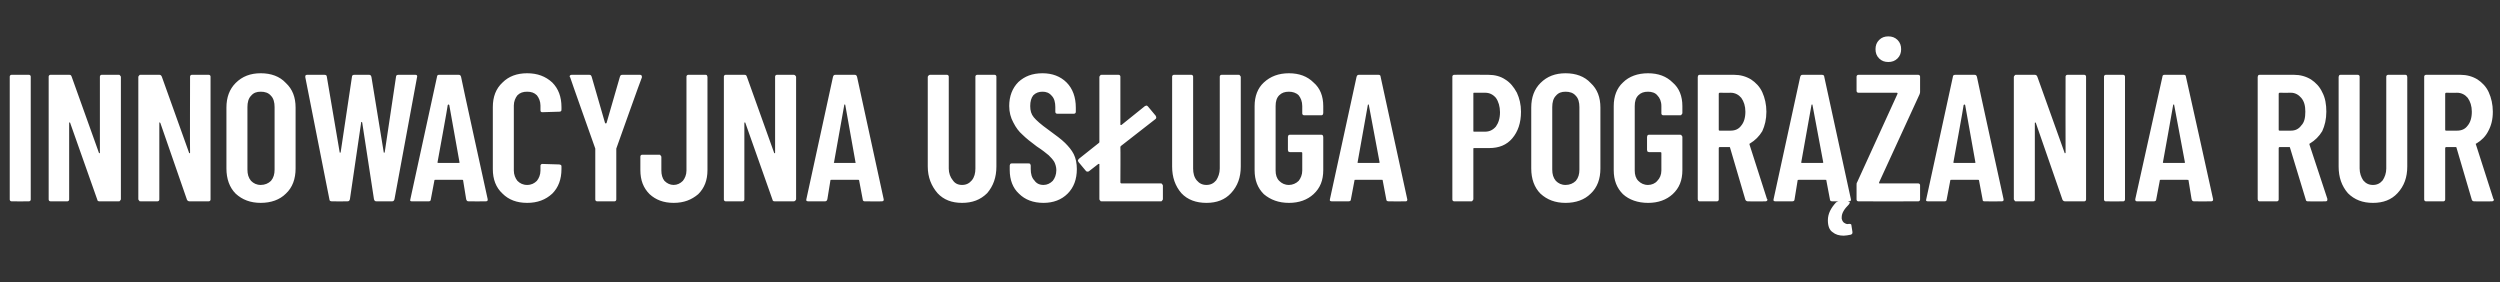 <?xml version="1.0" standalone="no"?><!DOCTYPE svg PUBLIC "-//W3C//DTD SVG 1.1//EN" "http://www.w3.org/Graphics/SVG/1.1/DTD/svg11.dtd"><svg xmlns="http://www.w3.org/2000/svg" version="1.1" width="488px" height="55.1px" viewBox="0 -4 488 55.1" style="top:-4px"><rect x="0" y="-4" width="488" height="55.1" fill="#333333" stroke="none"/><desc>Innowacyjna us uga pogr ania rur</desc><defs/><g id="Polygon57938"><path d="m2.3 35.3c-.1 0-.2 0-.3-.1c-.1-.1-.1-.2-.1-.3c0 0 0-23.9 0-23.9c0-.1 0-.2.1-.3c.1-.1.2-.1.3-.1c0 0 3.3 0 3.3 0c.1 0 .2 0 .3.1c.1.1.1.2.1.3c0 0 0 23.9 0 23.9c0 .1 0 .2-.1.3c-.1.1-.2.1-.3.1c-.02.03-3.3 0-3.3 0c0 0 .03.03 0 0zm17.2-24.3c0-.1 0-.2.1-.3c.1-.1.2-.1.3-.1c0 0 3.2 0 3.2 0c.2 0 .3 0 .3.1c.1.1.2.2.2.3c0 0 0 23.9 0 23.9c0 .1-.1.2-.2.3c0 .1-.1.1-.3.1c0 0-3.7 0-3.7 0c-.2 0-.4-.1-.4-.3c0 0-5.3-15-5.3-15c0-.1-.1-.1-.1-.1c-.1 0-.1.1-.1.1c0 0 0 14.9 0 14.9c0 .1 0 .2-.1.3c-.1.1-.2.1-.3.1c0 0-3.2 0-3.2 0c-.1 0-.2 0-.3-.1c-.1-.1-.1-.2-.1-.3c0 0 0-23.9 0-23.9c0-.1 0-.2.1-.3c.1-.1.2-.1.3-.1c0 0 3.6 0 3.6 0c.3 0 .4.1.5.4c0 0 5.3 14.8 5.3 14.8c0 .1.1.1.1.1c.1 0 .1 0 .1-.1c0-.01 0-14.8 0-14.8c0 0 0 .02 0 0zm17.6 0c0-.1 0-.2.1-.3c.1-.1.2-.1.3-.1c0 0 3.2 0 3.2 0c.1 0 .2 0 .3.1c.1.1.1.2.1.3c0 0 0 23.9 0 23.9c0 .1 0 .2-.1.3c-.1.1-.2.1-.3.1c0 0-3.7 0-3.7 0c-.2 0-.4-.1-.5-.3c0 0-5.2-15-5.2-15c-.1-.1-.1-.1-.2-.1c0 0 0 .1 0 .1c0 0 0 14.9 0 14.9c0 .1 0 .2-.1.3c-.1.1-.2.1-.3.1c0 0-3.2 0-3.2 0c-.2 0-.3 0-.3-.1c-.1-.1-.2-.2-.2-.3c0 0 0-23.9 0-23.9c0-.1.1-.2.2-.3c0-.1.1-.1.3-.1c0 0 3.6 0 3.6 0c.2 0 .4.1.5.4c0 0 5.3 14.8 5.3 14.8c0 .1 0 .1.1.1c0 0 .1 0 .1-.1c-.04-.01 0-14.8 0-14.8c0 0-.04.02 0 0zm13.8 24.6c-2 0-3.6-.6-4.9-1.8c-1.2-1.2-1.8-2.9-1.8-4.9c0 0 0-11.9 0-11.9c0-2 .6-3.6 1.8-4.8c1.3-1.3 2.9-1.9 4.9-1.9c2 0 3.7.6 4.9 1.9c1.3 1.2 1.9 2.8 1.9 4.8c0 0 0 11.9 0 11.9c0 2-.6 3.7-1.9 4.9c-1.2 1.2-2.9 1.8-4.9 1.8c0 0 0 0 0 0zm0-3.5c.8 0 1.5-.3 2-.8c.5-.6.7-1.3.7-2.2c0 0 0-12.2 0-12.2c0-.9-.2-1.7-.7-2.2c-.5-.6-1.2-.8-2-.8c-.8 0-1.4.2-1.9.8c-.5.5-.7 1.3-.7 2.2c0 0 0 12.2 0 12.2c0 .9.2 1.6.7 2.2c.5.5 1.1.8 1.9.8c0 0 0 0 0 0zm13.9 3.2c-.3 0-.5-.1-.5-.4c0 .04-4.7-23.8-4.7-23.8c0 0-.03-.18 0-.2c0-.2.1-.3.4-.3c0 0 3.3 0 3.3 0c.3 0 .5.1.5.4c0 0 2.5 14.7 2.5 14.7c0 .1 0 .1.1.1c0 0 .1 0 .1-.1c0 0 2.2-14.7 2.2-14.7c0-.3.2-.4.5-.4c0 0 2.8 0 2.8 0c.3 0 .4.1.5.4c0 0 2.4 14.7 2.4 14.7c0 .1 0 .1.1.1c0 0 .1 0 .1-.1c0 0 2.2-14.7 2.2-14.7c0-.3.2-.4.5-.4c0 0 3.3 0 3.3 0c.3 0 .4.2.3.5c0 0-4.4 23.8-4.4 23.8c-.1.3-.2.4-.5.4c0 0-3 0-3 0c-.3 0-.4-.1-.5-.4c0 0-2.3-15-2.3-15c-.1-.1-.1-.1-.1-.1c-.1 0-.1 0-.1.1c0 0-2.2 15-2.2 15c-.1.3-.2.4-.5.4c0 .03-3 0-3 0c0 0-.04.03 0 0zm26.7 0c-.3 0-.4-.1-.5-.4c0 0-.6-3.7-.6-3.7c0-.1-.1-.1-.2-.1c0 0-5.2 0-5.2 0c-.1 0-.2 0-.2.1c0 0-.7 3.7-.7 3.7c0 .3-.2.4-.4.4c0 0-3.3 0-3.3 0c-.3 0-.4-.1-.3-.4c0 0 5.2-23.9 5.2-23.9c0-.3.2-.4.4-.4c0 0 3.8 0 3.8 0c.3 0 .4.1.5.4c-.05-.01 5.2 23.9 5.2 23.9c0 0-.02.11 0 .1c0 .2-.1.3-.4.3c-.01.03-3.3 0-3.3 0c0 0 .01.03 0 0zm-6.1-7.6c0 .1.1.1.2.1c0 0 3.9 0 3.9 0c.2 0 .2 0 .2-.1c0 0-2-11.2-2-11.2c-.1-.1-.1-.1-.1-.1c-.1 0-.1 0-.2.1c.05 0-2 11.2-2 11.2c0 0 .03-.04 0 0zm17.5 7.9c-2 0-3.6-.6-4.8-1.8c-1.3-1.2-1.9-2.8-1.9-4.8c0 0 0-12.1 0-12.1c0-2 .6-3.6 1.9-4.8c1.2-1.2 2.8-1.8 4.8-1.8c2 0 3.6.6 4.9 1.8c1.2 1.2 1.8 2.8 1.8 4.8c0 0 0 .4 0 .4c0 .2 0 .3-.1.4c-.1.1-.2.1-.3.1c0 0-3.3.1-3.3.1c-.3 0-.4-.1-.4-.4c0 0 0-.9 0-.9c0-.8-.3-1.5-.7-2c-.5-.5-1.1-.7-1.9-.7c-.8 0-1.4.2-1.9.7c-.4.5-.7 1.2-.7 2c0 0 0 12.7 0 12.7c0 .8.3 1.5.7 2c.5.5 1.1.8 1.9.8c.8 0 1.4-.3 1.9-.8c.4-.5.7-1.2.7-2c0 0 0-.9 0-.9c0-.1 0-.2.1-.3c.1-.1.2-.1.3-.1c0 0 3.3.1 3.3.1c.1 0 .2.1.3.1c.1.1.1.2.1.3c0 0 0 .5 0 .5c0 2-.6 3.6-1.8 4.8c-1.3 1.2-2.9 1.8-4.9 1.8c0 0 0 0 0 0zm13.7-.3c-.1 0-.2 0-.3-.1c-.1-.1-.1-.2-.1-.3c.01-.03 0-9.7 0-9.7l0-.2c0 0-4.94-13.91-4.9-13.9c-.1-.1-.1-.1-.1-.2c0-.2.2-.3.4-.3c0 0 3.4 0 3.4 0c.3 0 .4.1.5.4c0 0 2.6 9 2.6 9c.1.1.1.1.2.1c0 0 0 0 .1-.1c0 0 2.6-9 2.6-9c.1-.3.2-.4.5-.4c0 0 3.4 0 3.4 0c.1 0 .2 0 .3.1c.1.1.1.2.1.4c-.05-.01-5 13.9-5 13.9l0 .2c0 0 0 9.67 0 9.7c0 .1 0 .2-.1.3c-.1.1-.2.1-.3.1c-.02 0-3.3 0-3.3 0c0 0 .03 0 0 0zm14.9.3c-2 0-3.5-.6-4.7-1.7c-1.2-1.2-1.8-2.7-1.8-4.7c0 0 0-2.6 0-2.6c0-.1 0-.2.1-.3c.1-.1.2-.1.3-.1c0 0 3.2 0 3.2 0c.2 0 .3 0 .3.1c.1.1.2.2.2.3c0 0 0 2.7 0 2.7c0 .8.2 1.5.6 2c.5.5 1.1.8 1.8.8c.7 0 1.3-.3 1.8-.8c.4-.5.7-1.2.7-2c0 0 0-18.3 0-18.3c0-.1 0-.2.1-.3c.1-.1.2-.1.3-.1c0 0 3.3 0 3.3 0c.1 0 .2 0 .3.1c0 .1.1.2.1.3c0 0 0 18.2 0 18.2c0 2-.6 3.5-1.8 4.7c-1.3 1.1-2.8 1.7-4.8 1.7c0 0 0 0 0 0zm19.8-24.6c0-.1 0-.2.1-.3c.1-.1.2-.1.3-.1c0 0 3.2 0 3.2 0c.1 0 .2 0 .3.1c.1.1.2.2.2.3c0 0 0 23.9 0 23.9c0 .1-.1.2-.2.3c-.1.1-.2.1-.3.1c0 0-3.7 0-3.7 0c-.2 0-.4-.1-.4-.3c0 0-5.3-15-5.3-15c0-.1-.1-.1-.1-.1c-.1 0-.1.1-.1.1c0 0 0 14.9 0 14.9c0 .1 0 .2-.1.3c-.1.1-.2.1-.3.1c0 0-3.2 0-3.2 0c-.1 0-.2 0-.3-.1c-.1-.1-.1-.2-.1-.3c0 0 0-23.9 0-23.9c0-.1 0-.2.1-.3c.1-.1.2-.1.3-.1c0 0 3.6 0 3.6 0c.3 0 .4.1.5.4c0 0 5.3 14.8 5.3 14.8c0 .1 0 .1.1.1c.1 0 .1 0 .1-.1c-.01-.01 0-14.8 0-14.8c0 0-.01.02 0 0zm17.5 24.3c-.2 0-.4-.1-.4-.4c0 0-.7-3.7-.7-3.7c0-.1-.1-.1-.2-.1c0 0-5.2 0-5.2 0c-.1 0-.2 0-.2.1c0 0-.6 3.7-.6 3.7c-.1.3-.2.4-.5.4c0 0-3.2 0-3.2 0c-.3 0-.5-.1-.4-.4c0 0 5.2-23.9 5.2-23.9c.1-.3.2-.4.5-.4c0 0 3.7 0 3.7 0c.3 0 .4.1.5.4c0-.01 5.2 23.9 5.2 23.9c0 0 .02.11 0 .1c0 .2-.1.3-.4.3c.04.03-3.3 0-3.3 0c0 0 .05.03 0 0zm-6-7.6c-.1.1 0 .1.1.1c0 0 4 0 4 0c.1 0 .2 0 .1-.1c0 0-2-11.2-2-11.2c0-.1-.1-.1-.1-.1c-.1 0-.1 0-.1.1c-.01 0-2 11.2-2 11.2c0 0-.03-.04 0 0zm25 7.9c-2 0-3.6-.6-4.8-1.9c-1.2-1.4-1.9-3.1-1.9-5.2c0 0 0-17.5 0-17.5c0-.1.1-.2.2-.3c.1-.1.2-.1.3-.1c0 0 3.2 0 3.2 0c.1 0 .2 0 .3.1c.1.1.1.2.1.3c0 0 0 17.9 0 17.9c0 .9.3 1.7.8 2.3c.4.6 1 .9 1.8.9c.8 0 1.4-.3 1.9-.9c.5-.6.7-1.4.7-2.3c0 0 0-17.9 0-17.9c0-.1 0-.2.1-.3c.1-.1.2-.1.3-.1c0 0 3.3 0 3.3 0c.1 0 .2 0 .3.1c.1.1.1.2.1.3c0 0 0 17.5 0 17.5c0 2.1-.6 3.8-1.8 5.2c-1.3 1.3-2.9 1.9-4.9 1.9c0 0 0 0 0 0zm15.9 0c-2 0-3.6-.6-4.8-1.8c-1.2-1.1-1.8-2.7-1.8-4.6c0 0 0-.9 0-.9c0-.1.1-.2.1-.3c.1-.1.2-.1.3-.1c0 0 3.3 0 3.3 0c.1 0 .2 0 .3.1c0 .1.1.2.1.3c0 0 0 .7 0 .7c0 .9.2 1.7.7 2.2c.4.6 1 .9 1.8.9c.7 0 1.3-.3 1.8-.8c.4-.5.7-1.2.7-2.1c0-.6-.2-1.2-.4-1.6c-.3-.5-.7-.9-1.1-1.3c-.5-.4-1.2-1-2.3-1.7c-1.2-.9-2.1-1.6-2.8-2.3c-.7-.6-1.3-1.4-1.8-2.4c-.5-.9-.8-2-.8-3.2c0-1.9.6-3.5 1.8-4.7c1.2-1.1 2.7-1.7 4.7-1.7c1.9 0 3.5.6 4.7 1.8c1.2 1.2 1.8 2.9 1.8 4.9c0 0 0 .8 0 .8c0 .1 0 .2-.1.3c-.1.1-.2.1-.3.1c0 0-3.2 0-3.2 0c-.1 0-.2 0-.3-.1c-.1-.1-.1-.2-.1-.3c0 0 0-.9 0-.9c0-.9-.2-1.7-.7-2.2c-.5-.6-1.1-.8-1.8-.8c-.7 0-1.3.2-1.8.7c-.4.5-.6 1.2-.6 2.1c0 .9.2 1.6.7 2.2c.5.6 1.4 1.4 2.8 2.4c1.5 1.1 2.6 1.9 3.3 2.6c.7.7 1.3 1.4 1.7 2.2c.4.8.6 1.8.6 2.9c0 2-.6 3.6-1.8 4.8c-1.2 1.2-2.8 1.8-4.7 1.8c0 0 0 0 0 0zm15-4c0 .1.1.2.2.2c0 0 7.6 0 7.6 0c.2 0 .3 0 .3.1c.1.1.2.2.2.3c0 0 0 2.7 0 2.7c0 .1-.1.2-.2.3c0 .1-.1.1-.3.1c0 0-11.4 0-11.4 0c-.2 0-.3 0-.3-.1c-.1-.1-.2-.2-.2-.3c0 0 0-6.8 0-6.8c0 0 0-.1 0-.1c-.1 0-.1 0-.2 0c0 0-1.8 1.4-1.8 1.4c-.1.1-.2.1-.3.1c-.1 0-.2 0-.3-.1c0 0-1.5-1.8-1.5-1.8c0-.1-.1-.2-.1-.3c0 0 .1-.2.2-.3c0 0 3.9-3.1 3.9-3.1c.1-.1.1-.1.1-.2c0 0 0-12.7 0-12.7c0-.1.1-.2.2-.3c0-.1.1-.1.3-.1c0 0 3.2 0 3.2 0c.1 0 .2 0 .3.1c.1.1.1.2.1.3c0 0 0 9.3 0 9.3c0 .1.1.1.1.1c.1 0 .1 0 .1 0c0 0 4.6-3.7 4.6-3.7c.1 0 .2-.1.3-.1c.1 0 .2.1.3.2c0 0 1.5 1.8 1.5 1.8c.1.2.1.3.1.3c0 .1 0 .2-.1.3c0 0-6.8 5.3-6.8 5.3c0 0-.1.1-.1.2c.04.03 0 6.9 0 6.9c0 0 .04.02 0 0zm16.8 4c-2 0-3.7-.6-4.9-1.9c-1.2-1.4-1.8-3.1-1.8-5.2c0 0 0-17.5 0-17.5c0-.1 0-.2.1-.3c.1-.1.2-.1.3-.1c0 0 3.3 0 3.3 0c.1 0 .2 0 .3.1c.1.1.1.2.1.3c0 0 0 17.9 0 17.9c0 .9.2 1.7.7 2.3c.5.6 1.1.9 1.9.9c.8 0 1.4-.3 1.9-.9c.4-.6.7-1.4.7-2.3c0 0 0-17.9 0-17.9c0-.1 0-.2.1-.3c.1-.1.2-.1.3-.1c0 0 3.2 0 3.2 0c.2 0 .3 0 .3.1c.1.1.2.2.2.3c0 0 0 17.5 0 17.5c0 2.1-.6 3.8-1.9 5.2c-1.2 1.3-2.8 1.9-4.8 1.9c0 0 0 0 0 0zm16.1 0c-2 0-3.6-.6-4.9-1.7c-1.2-1.2-1.8-2.7-1.8-4.7c0 0 0-12.5 0-12.5c0-1.9.6-3.5 1.8-4.6c1.3-1.2 2.9-1.8 4.9-1.8c2 0 3.6.6 4.8 1.8c1.3 1.1 1.9 2.7 1.9 4.6c0 0 0 1.4 0 1.4c0 .1-.1.2-.1.3c-.1.1-.2.1-.3.1c0 0-3.3 0-3.3 0c-.1 0-.2 0-.3-.1c-.1-.1-.1-.2-.1-.3c0 0 0-1.4 0-1.4c0-.9-.3-1.6-.7-2.1c-.5-.5-1.2-.7-1.9-.7c-.8 0-1.4.2-1.9.7c-.5.5-.7 1.2-.7 2.1c0 0 0 12.6 0 12.6c0 .8.2 1.5.7 2c.5.5 1.1.8 1.9.8c.7 0 1.4-.3 1.9-.8c.4-.5.7-1.2.7-2c0 0 0-3.4 0-3.4c0-.2-.1-.2-.2-.2c0 0-2.2 0-2.2 0c-.1 0-.2-.1-.3-.1c0-.1-.1-.2-.1-.3c0 0 0-2.6 0-2.6c0-.1.1-.2.1-.3c.1-.1.2-.1.3-.1c0 0 6.1 0 6.1 0c.1 0 .2 0 .3.1c0 .1.1.2.1.3c0 0 0 6.5 0 6.5c0 2-.6 3.5-1.9 4.7c-1.2 1.1-2.8 1.7-4.8 1.7c0 0 0 0 0 0zm19.5-.3c-.3 0-.5-.1-.5-.4c0 0-.7-3.7-.7-3.7c0-.1 0-.1-.2-.1c0 0-5.1 0-5.1 0c-.2 0-.2 0-.2.1c0 0-.7 3.7-.7 3.7c0 .3-.2.4-.5.4c0 0-3.2 0-3.2 0c-.3 0-.5-.1-.4-.4c0 0 5.2-23.9 5.2-23.9c.1-.3.2-.4.5-.4c0 0 3.8 0 3.8 0c.2 0 .4.1.4.4c.01-.01 5.2 23.9 5.2 23.9c0 0 .04.11 0 .1c0 .2-.1.3-.3.3c-.05.03-3.3 0-3.3 0c0 0-.04.03 0 0zm-6.1-7.6c0 .1 0 .1.2.1c0 0 3.9 0 3.9 0c.1 0 .2 0 .2-.1c0 0-2.1-11.2-2.1-11.2c0-.1 0-.1-.1-.1c0 0-.1 0-.1.1c0 0-2 11.2-2 11.2c0 0-.01-.04 0 0zm25.5-17.1c1.3 0 2.4.3 3.3.9c1 .6 1.7 1.5 2.3 2.6c.5 1.1.8 2.3.8 3.7c0 2.2-.6 3.9-1.7 5.2c-1.1 1.3-2.6 1.9-4.5 1.9c0 0-3 0-3 0c-.1 0-.1.1-.1.2c0 0 0 9.8 0 9.8c0 .1-.1.2-.2.3c0 .1-.1.1-.3.1c0 0-3.2 0-3.2 0c-.1 0-.2 0-.3-.1c-.1-.1-.1-.2-.1-.3c0 0 0-23.9 0-23.9c0-.1 0-.2.1-.3c.1-.1.2-.1.3-.1c-.01-.04 6.6 0 6.6 0c0 0 .03-.04 0 0zm-.6 11.1c.8 0 1.5-.3 2.1-1c.5-.7.8-1.6.8-2.8c0-1.1-.3-2.1-.8-2.8c-.6-.7-1.3-1-2.1-1c0 0-2.2 0-2.2 0c-.1 0-.1.1-.1.2c0 0 0 7.2 0 7.2c0 .1 0 .2.1.2c.04-.01 2.2 0 2.2 0c0 0-.04-.01 0 0zm15.7 13.9c-2 0-3.6-.6-4.9-1.8c-1.2-1.2-1.8-2.9-1.8-4.9c0 0 0-11.9 0-11.9c0-2 .6-3.6 1.8-4.8c1.3-1.3 2.9-1.9 4.9-1.9c2 0 3.7.6 4.9 1.9c1.3 1.2 1.9 2.8 1.9 4.8c0 0 0 11.9 0 11.9c0 2-.6 3.7-1.9 4.9c-1.2 1.2-2.9 1.8-4.9 1.8c0 0 0 0 0 0zm0-3.5c.8 0 1.5-.3 2-.8c.5-.6.7-1.3.7-2.2c0 0 0-12.2 0-12.2c0-.9-.2-1.7-.7-2.2c-.5-.6-1.2-.8-2-.8c-.8 0-1.4.2-1.9.8c-.5.5-.7 1.3-.7 2.2c0 0 0 12.2 0 12.2c0 .9.2 1.6.7 2.2c.5.5 1.1.8 1.9.8c0 0 0 0 0 0zm16.1 3.5c-2 0-3.7-.6-4.9-1.7c-1.2-1.2-1.8-2.7-1.8-4.7c0 0 0-12.5 0-12.5c0-1.9.6-3.5 1.8-4.6c1.2-1.2 2.9-1.8 4.9-1.8c2 0 3.6.6 4.8 1.8c1.3 1.1 1.9 2.7 1.9 4.6c0 0 0 1.4 0 1.4c0 .1-.1.2-.2.3c0 .1-.1.1-.3.1c0 0-3.2 0-3.2 0c-.1 0-.2 0-.3-.1c-.1-.1-.1-.2-.1-.3c0 0 0-1.4 0-1.4c0-.9-.3-1.6-.8-2.1c-.4-.5-1.1-.7-1.8-.7c-.8 0-1.4.2-1.9.7c-.5.5-.7 1.2-.7 2.1c0 0 0 12.6 0 12.6c0 .8.2 1.5.7 2c.5.5 1.1.8 1.9.8c.7 0 1.4-.3 1.8-.8c.5-.5.8-1.2.8-2c0 0 0-3.4 0-3.4c0-.2-.1-.2-.2-.2c0 0-2.2 0-2.2 0c-.1 0-.2-.1-.3-.1c0-.1-.1-.2-.1-.3c0 0 0-2.6 0-2.6c0-.1.1-.2.1-.3c.1-.1.2-.1.3-.1c0 0 6 0 6 0c.2 0 .3 0 .3.1c.1.1.2.2.2.3c0 0 0 6.5 0 6.5c0 2-.6 3.5-1.9 4.7c-1.2 1.1-2.8 1.7-4.8 1.7c0 0 0 0 0 0zm19.5-.3c-.2 0-.4-.1-.5-.3c0 0-3-10.2-3-10.2c0-.1-.1-.1-.1-.1c0 0-1.9 0-1.9 0c-.1 0-.2.1-.2.2c0 0 0 10 0 10c0 .1 0 .2-.1.3c-.1.1-.2.1-.3.1c0 0-3.3 0-3.3 0c-.1 0-.2 0-.3-.1c0-.1-.1-.2-.1-.3c0 0 0-23.9 0-23.9c0-.1.1-.2.1-.3c.1-.1.2-.1.3-.1c0 0 6.7 0 6.7 0c1.2 0 2.3.3 3.3.9c.9.6 1.7 1.4 2.2 2.5c.5 1.1.8 2.4.8 3.8c0 1.5-.3 2.7-.8 3.8c-.6 1-1.4 1.8-2.4 2.4c-.1 0-.1.1-.1.2c0 0 3.4 10.6 3.4 10.6c.1.1.1.1.1.2c0 .2-.2.3-.4.3c-.01.03-3.4 0-3.4 0c0 0 0 .03 0 0zm-5.5-21.2c-.1 0-.2.1-.2.2c0 0 0 7 0 7c0 .2.1.2.2.2c0 0 2.1 0 2.1 0c.9 0 1.6-.3 2.1-1c.5-.6.8-1.5.8-2.7c0-1.1-.3-2-.8-2.7c-.5-.6-1.2-1-2.1-1c.04.03-2.1 0-2.1 0c0 0-.01.03 0 0zm22 21.2c-.3 0-.5-.1-.5-.4c0 0-.7-3.7-.7-3.7c0-.1 0-.1-.2-.1c0 0-5.1 0-5.1 0c-.2 0-.3 0-.3.1c0 0-.6 3.7-.6 3.7c0 .3-.2.4-.5.4c0 0-3.2 0-3.2 0c-.3 0-.5-.1-.4-.4c0 0 5.2-23.9 5.2-23.9c.1-.3.2-.4.5-.4c0 0 3.7 0 3.7 0c.3 0 .5.1.5.4c.01-.01 5.2 23.9 5.2 23.9c0 0 .04.11 0 .1c0 .2-.1.3-.4.3c.05.03-3.2 0-3.2 0c0 0-.04.03 0 0zm-6.1-7.6c0 .1 0 .1.2.1c0 0 3.9 0 3.9 0c.1 0 .2 0 .2-.1c0 0-2.1-11.2-2.1-11.2c0-.1 0-.1-.1-.1c0 0-.1 0-.1.1c0 0-2 11.2-2 11.2c0 0-.02-.04 0 0zm10 13.7c0 .2-.1.3-.3.4c-.5.1-1 .2-1.4.2c-.9 0-1.6-.2-2.2-.7c-.6-.4-.9-1.2-.9-2.3c0-1.3.6-2.4 1.6-3.5c.2-.1.4-.2.6-.2c0 0 1.7 0 1.7 0c.1 0 .2.1.2.1c.1 0 .2.1.2.1c0 .1-.1.2-.2.4c-.9.9-1.4 1.7-1.4 2.5c0 0 0 .3 0 .3c.1.4.3.7.5.8c.3.2.6.3.9.2c0 0 .1 0 .1 0c.3 0 .4.1.4.3c.01.03.2 1.3.2 1.3c0 0-.02.14 0 .1zm1.2-6.1c-.1 0-.2 0-.3-.1c-.1-.1-.1-.2-.1-.3c0 0 0-2.8 0-2.8c0-.2 0-.4.1-.5c0 0 7.9-17.3 7.9-17.3c0 0 0 0 0-.1c0 0-.1-.1-.1-.1c0 0-7.5 0-7.5 0c-.1 0-.2 0-.3-.1c-.1-.1-.1-.2-.1-.3c0 0 0-2.7 0-2.7c0-.1 0-.2.1-.3c.1-.1.2-.1.3-.1c0 0 11.6 0 11.6 0c.1 0 .2 0 .3.1c.1.1.1.2.1.3c0 0 0 2.9 0 2.9c0 .1 0 .3-.1.5c0 0-7.9 17.2-7.9 17.2c0 0 0 .1 0 .1c0 .1 0 .1.1.1c0 0 7.5 0 7.5 0c.1 0 .2 0 .3.1c.1.1.1.2.1.3c0 0 0 2.7 0 2.7c0 .1 0 .2-.1.3c-.1.1-.2.1-.3.1c-.03.03-11.6 0-11.6 0c0 0-.02.03 0 0zm5.8-27.2c-.7 0-1.3-.2-1.8-.7c-.5-.5-.7-1.1-.7-1.8c0-.7.2-1.3.7-1.8c.5-.5 1.1-.7 1.8-.7c.7 0 1.3.2 1.8.7c.5.5.7 1.1.7 1.8c0 .7-.2 1.3-.7 1.8c-.5.5-1.1.7-1.8.7c0 0 0 0 0 0zm18.8 27.2c-.3 0-.4-.1-.4-.4c0 0-.7-3.7-.7-3.7c0-.1-.1-.1-.2-.1c0 0-5.2 0-5.2 0c-.1 0-.2 0-.2.1c0 0-.7 3.7-.7 3.7c0 .3-.2.4-.4.4c0 0-3.2 0-3.2 0c-.4 0-.5-.1-.4-.4c0 0 5.2-23.9 5.2-23.9c0-.3.2-.4.5-.4c0 0 3.7 0 3.7 0c.3 0 .4.1.5.4c-.04-.01 5.2 23.9 5.2 23.9c0 0-.02.11 0 .1c0 .2-.1.3-.4.3c0 .03-3.3 0-3.3 0c0 0 .01.03 0 0zm-6.1-7.6c0 .1.1.1.2.1c0 0 3.9 0 3.9 0c.2 0 .2 0 .2-.1c0 0-2-11.2-2-11.2c-.1-.1-.1-.1-.1-.1c-.1 0-.1 0-.2.1c.05 0-2 11.2-2 11.2c0 0 .03-.04 0 0zm21.9-16.7c0-.1 0-.2.1-.3c.1-.1.2-.1.3-.1c0 0 3.2 0 3.2 0c.1 0 .2 0 .3.1c.1.1.1.2.1.3c0 0 0 23.9 0 23.9c0 .1 0 .2-.1.3c-.1.1-.2.1-.3.1c0 0-3.7 0-3.7 0c-.2 0-.4-.1-.5-.3c0 0-5.2-15-5.2-15c-.1-.1-.1-.1-.1-.1c-.1 0-.1.1-.1.1c0 0 0 14.9 0 14.9c0 .1 0 .2-.1.3c-.1.1-.2.1-.3.1c0 0-3.2 0-3.2 0c-.2 0-.3 0-.3-.1c-.1-.1-.2-.2-.2-.3c0 0 0-23.9 0-23.9c0-.1.1-.2.2-.3c0-.1.1-.1.3-.1c0 0 3.6 0 3.6 0c.2 0 .4.1.5.4c0 0 5.3 14.8 5.3 14.8c0 .1 0 .1.1.1c0 0 .1 0 .1-.1c-.03-.01 0-14.8 0-14.8c0 0-.03.02 0 0zm7.9 24.3c-.1 0-.2 0-.3-.1c-.1-.1-.1-.2-.1-.3c0 0 0-23.9 0-23.9c0-.1 0-.2.1-.3c.1-.1.2-.1.3-.1c0 0 3.3 0 3.3 0c.1 0 .2 0 .3.1c.1.1.1.2.1.3c0 0 0 23.9 0 23.9c0 .1 0 .2-.1.3c-.1.1-.2.1-.3.1c-.03.03-3.3 0-3.3 0c0 0 .02.03 0 0zm17.2 0c-.3 0-.4-.1-.5-.4c0 0-.6-3.7-.6-3.7c0-.1-.1-.1-.3-.1c0 0-5.1 0-5.1 0c-.2 0-.2 0-.2.1c0 0-.7 3.7-.7 3.7c0 .3-.2.4-.5.4c0 0-3.2 0-3.2 0c-.3 0-.4-.1-.4-.4c0 0 5.3-23.9 5.3-23.9c0-.3.2-.4.4-.4c0 0 3.8 0 3.8 0c.2 0 .4.1.4.4c.03-.01 5.3 23.9 5.3 23.9c0 0-.04.11 0 .1c0 .2-.2.3-.4.3c-.03.03-3.3 0-3.3 0c0 0-.01.03 0 0zm-6.1-7.6c0 .1 0 .1.2.1c0 0 3.9 0 3.9 0c.2 0 .2 0 .2-.1c0 0-2.1-11.2-2.1-11.2c0-.1 0-.1-.1-.1c0 0-.1 0-.1.1c.03 0-2 11.2-2 11.2c0 0 .01-.04 0 0zm28.3 7.6c-.2 0-.4-.1-.4-.3c0 0-3.1-10.2-3.1-10.2c0-.1-.1-.1-.1-.1c0 0-1.9 0-1.9 0c-.1 0-.2.1-.2.2c0 0 0 10 0 10c0 .1 0 .2-.1.3c-.1.1-.2.1-.3.1c0 0-3.3 0-3.3 0c-.1 0-.2 0-.3-.1c0-.1-.1-.2-.1-.3c0 0 0-23.9 0-23.9c0-.1.1-.2.1-.3c.1-.1.2-.1.3-.1c0 0 6.7 0 6.7 0c1.2 0 2.3.3 3.3.9c.9.6 1.7 1.4 2.2 2.5c.6 1.1.8 2.4.8 3.8c0 1.5-.3 2.7-.8 3.8c-.6 1-1.4 1.8-2.4 2.4c-.1 0-.1.1-.1.2c0 0 3.5 10.6 3.5 10.6c0 .1 0 .1 0 .2c0 .2-.1.3-.4.3c0 .03-3.4 0-3.4 0c0 0 .01.03 0 0zm-5.5-21.2c-.1 0-.2.1-.2.2c0 0 0 7 0 7c0 .2.1.2.2.2c0 0 2.2 0 2.2 0c.8 0 1.5-.3 2-1c.6-.6.8-1.5.8-2.7c0-1.1-.2-2-.8-2.7c-.5-.6-1.2-1-2-1c-.04.03-2.2 0-2.2 0c0 0 0 .03 0 0zm18.2 21.5c-2 0-3.6-.6-4.9-1.9c-1.2-1.4-1.8-3.1-1.8-5.2c0 0 0-17.5 0-17.5c0-.1.1-.2.1-.3c.1-.1.2-.1.3-.1c0 0 3.3 0 3.3 0c.1 0 .2 0 .3.1c.1.1.1.2.1.3c0 0 0 17.9 0 17.9c0 .9.3 1.7.7 2.3c.5.6 1.1.9 1.9.9c.8 0 1.4-.3 1.9-.9c.4-.6.7-1.4.7-2.3c0 0 0-17.9 0-17.9c0-.1 0-.2.1-.3c.1-.1.2-.1.3-.1c0 0 3.3 0 3.3 0c.1 0 .2 0 .3.1c0 .1.1.2.1.3c0 0 0 17.5 0 17.5c0 2.1-.6 3.8-1.9 5.2c-1.2 1.3-2.8 1.9-4.8 1.9c0 0 0 0 0 0zm19.8-.3c-.3 0-.4-.1-.5-.3c0 0-3-10.2-3-10.2c0-.1-.1-.1-.2-.1c0 0-1.8 0-1.8 0c-.1 0-.2.1-.2.2c0 0 0 10 0 10c0 .1 0 .2-.1.3c-.1.1-.2.1-.3.1c0 0-3.3 0-3.3 0c-.1 0-.2 0-.3-.1c-.1-.1-.1-.2-.1-.3c0 0 0-23.9 0-23.9c0-.1 0-.2.1-.3c.1-.1.2-.1.3-.1c0 0 6.7 0 6.7 0c1.2 0 2.3.3 3.3.9c.9.6 1.7 1.4 2.2 2.5c.5 1.1.8 2.4.8 3.8c0 1.5-.3 2.7-.9 3.8c-.5 1-1.3 1.8-2.3 2.4c-.1 0-.2.1-.1.2c0 0 3.4 10.6 3.4 10.6c.1.1.1.1.1.2c0 .2-.2.3-.4.3c-.03.03-3.4 0-3.4 0c0 0-.02.03 0 0zm-5.5-21.2c-.1 0-.2.1-.2.2c0 0 0 7 0 7c0 .2.1.2.2.2c0 0 2.1 0 2.1 0c.9 0 1.6-.3 2.1-1c.5-.6.8-1.5.8-2.7c0-1.1-.3-2-.8-2.7c-.5-.6-1.2-1-2.1-1c.03.03-2.1 0-2.1 0c0 0-.03.03 0 0z" stroke="none" fill="#fff"/></g></svg>